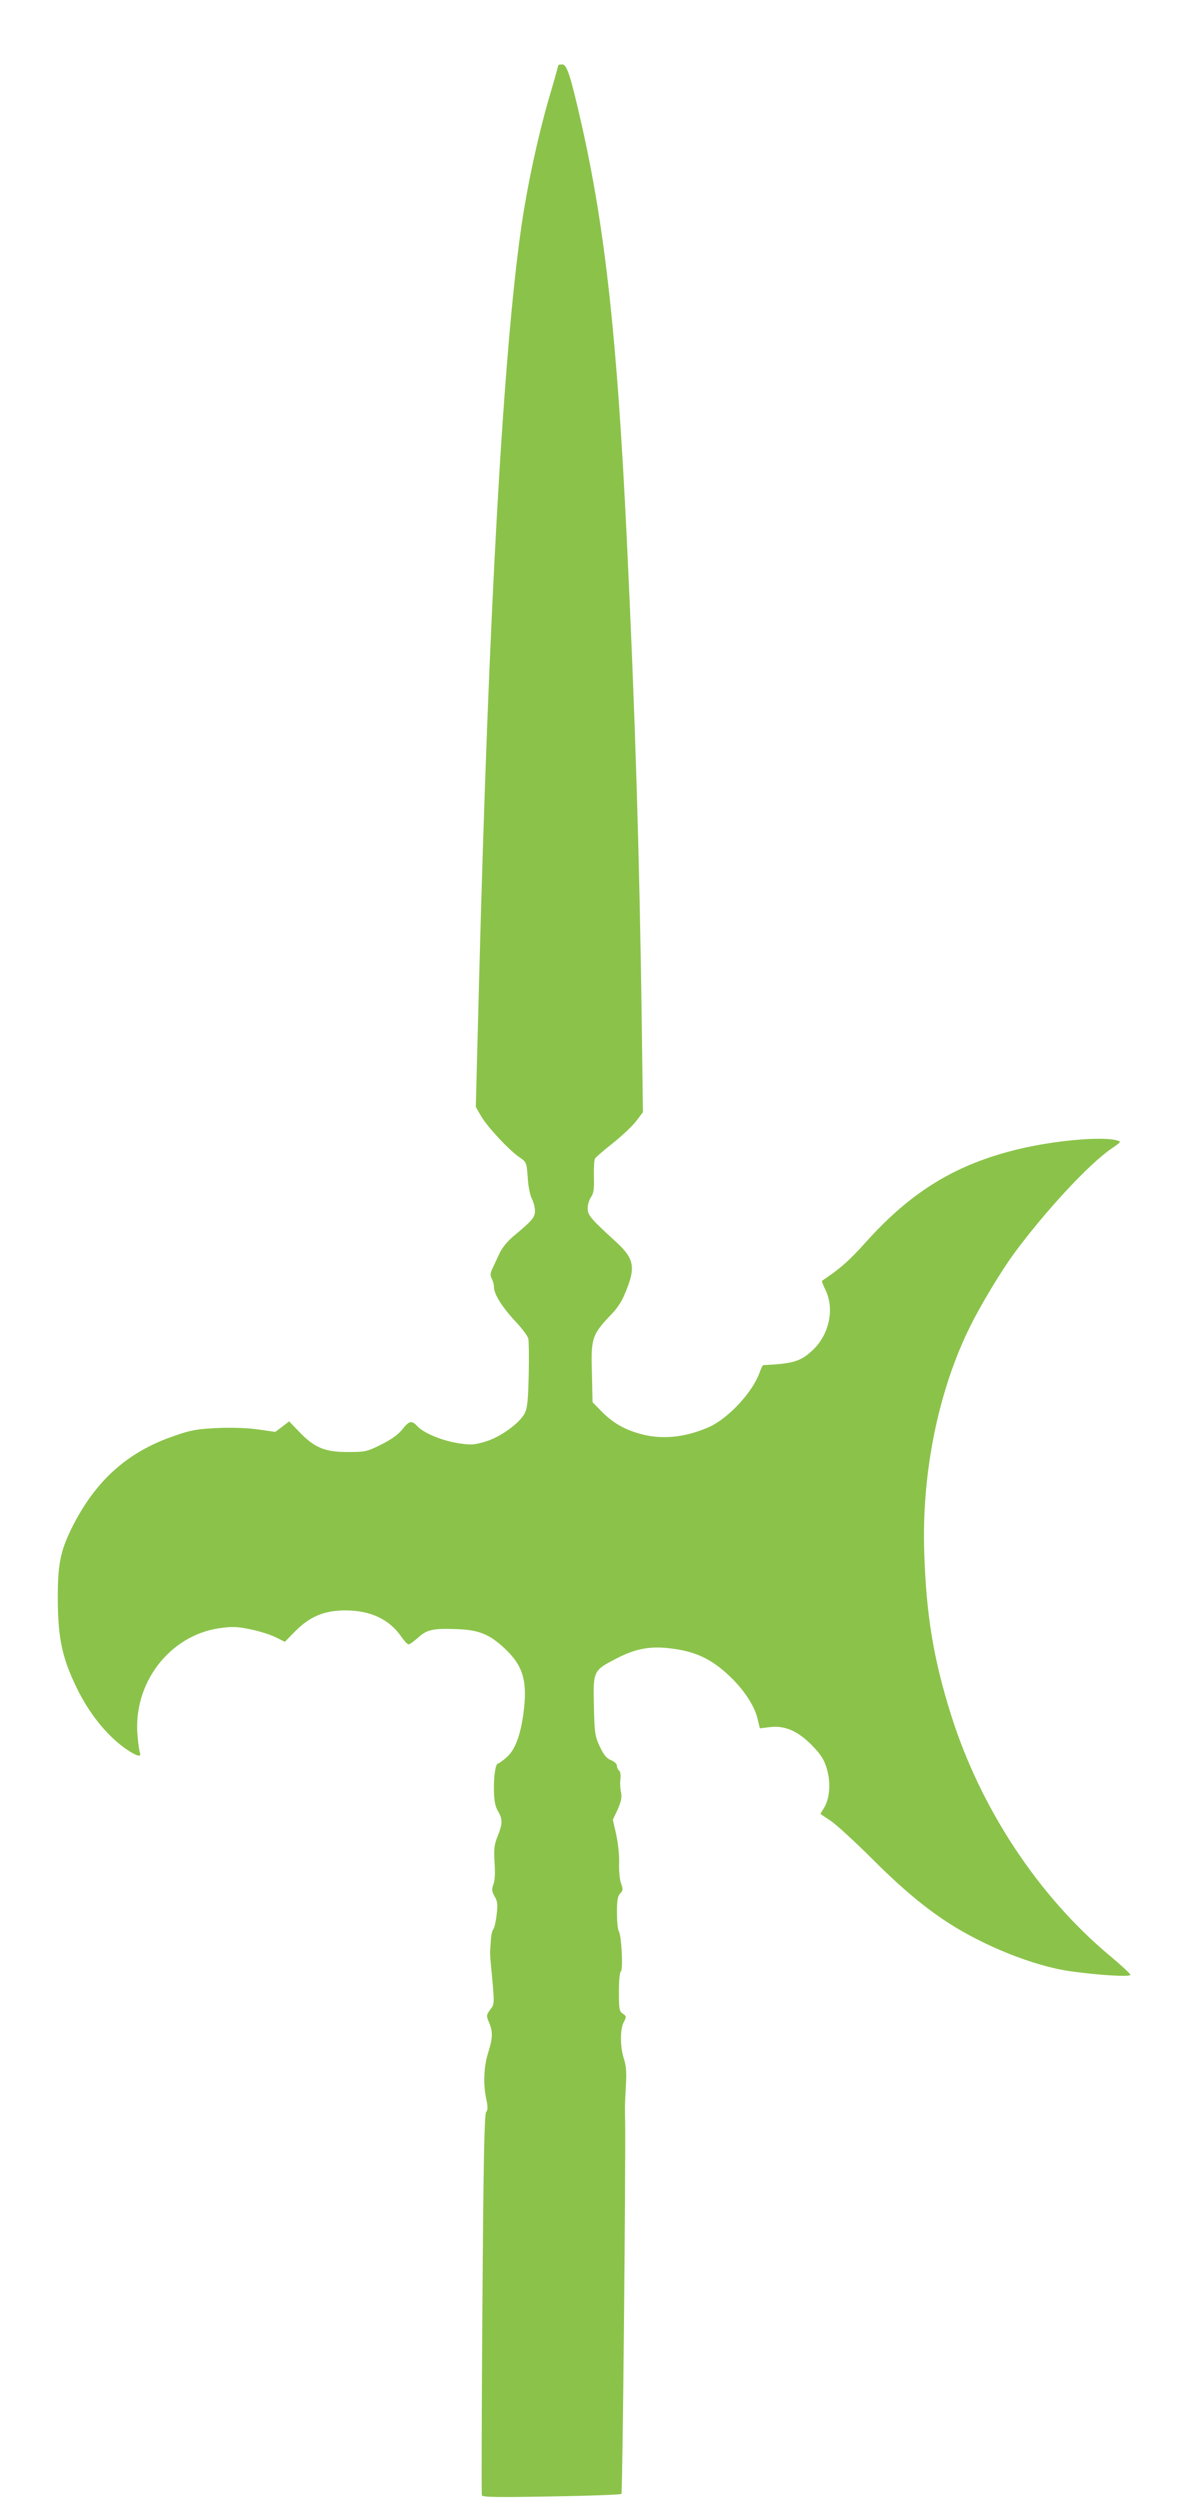 <?xml version="1.0" standalone="no"?>
<!DOCTYPE svg PUBLIC "-//W3C//DTD SVG 20010904//EN"
 "http://www.w3.org/TR/2001/REC-SVG-20010904/DTD/svg10.dtd">
<svg version="1.0" xmlns="http://www.w3.org/2000/svg"
 width="609pt" height="1280pt" viewBox="0 0 609 1280"
 preserveAspectRatio="xMidYMid meet">
<g transform="translate(0,1280) scale(0.1,-0.1)"
fill="#8bc34a" stroke="none">
<path d="M2860 12467 c0 -2 -22 -81 -50 -176 -56 -194 -109 -441 -139 -647
-93 -640 -168 -1981 -217 -3860 l-17 -652 27 -47 c33 -56 141 -172 194 -209
39 -26 39 -28 45 -105 2 -43 12 -92 21 -109 9 -17 16 -45 16 -62 0 -34 -13
-49 -109 -129 -32 -27 -60 -61 -73 -90 -12 -25 -28 -60 -36 -77 -11 -23 -12
-35 -3 -52 6 -11 11 -30 11 -42 0 -36 40 -100 105 -171 36 -37 67 -79 71 -93
3 -14 4 -99 2 -188 -3 -131 -7 -169 -21 -196 -28 -51 -123 -120 -199 -143 -60
-18 -75 -19 -140 -9 -83 13 -176 51 -209 86 -31 33 -42 30 -79 -16 -21 -26
-57 -52 -108 -77 -72 -36 -81 -38 -171 -38 -118 0 -170 22 -248 103 l-52 54
-35 -27 -36 -27 -84 12 c-52 8 -132 11 -209 8 -107 -5 -138 -10 -226 -41 -239
-82 -403 -229 -524 -472 -58 -118 -72 -188 -71 -365 1 -201 23 -301 98 -455
62 -127 148 -234 238 -301 60 -44 95 -56 85 -30 -3 8 -9 45 -12 84 -27 269
161 518 420 555 64 9 90 8 158 -6 44 -9 102 -27 128 -40 l48 -24 52 53 c76 77
150 108 259 108 129 -1 223 -45 285 -134 15 -22 32 -40 38 -40 5 0 27 15 48
34 45 42 79 49 201 44 110 -4 165 -26 241 -97 97 -90 120 -169 98 -335 -16
-115 -43 -187 -87 -225 -19 -17 -39 -31 -43 -31 -13 0 -23 -67 -21 -143 1 -48
7 -78 20 -100 25 -41 25 -64 -1 -129 -18 -44 -20 -66 -16 -135 4 -51 2 -93 -6
-112 -9 -26 -8 -36 6 -61 15 -24 17 -42 11 -92 -4 -35 -11 -69 -17 -76 -6 -7
-12 -34 -13 -60 -2 -26 -3 -51 -4 -57 0 -5 1 -32 4 -60 20 -214 20 -204 -3
-235 -20 -28 -21 -32 -6 -66 20 -48 19 -80 -5 -156 -22 -70 -26 -161 -9 -238
8 -38 8 -54 -1 -65 -9 -11 -14 -251 -19 -982 -4 -533 -5 -974 -3 -980 3 -10
82 -11 355 -6 194 3 356 9 360 13 6 5 22 1645 19 1908 -1 28 -1 62 -1 75 0 12
2 62 5 110 4 66 1 100 -10 134 -20 59 -21 152 -1 189 14 27 14 30 -5 43 -18
12 -20 25 -20 112 0 54 4 101 10 104 12 8 4 179 -10 205 -6 10 -10 55 -10 99
0 61 4 83 17 96 14 15 15 22 4 51 -7 19 -11 64 -10 101 2 38 -5 103 -14 146
l-18 79 25 53 c18 41 22 61 17 87 -4 18 -6 49 -3 69 2 21 -1 40 -7 43 -6 4
-11 15 -11 24 0 10 -13 22 -30 29 -23 9 -37 26 -58 70 -25 54 -27 69 -30 208
-4 180 -4 181 116 243 94 49 169 64 272 52 128 -15 208 -51 301 -137 76 -70
133 -156 149 -223 l12 -50 48 6 c77 10 143 -17 216 -90 47 -48 64 -73 78 -120
22 -70 17 -151 -12 -201 l-20 -33 52 -35 c29 -19 127 -109 217 -199 181 -181
326 -296 484 -382 175 -96 378 -169 529 -190 142 -20 306 -30 306 -18 0 5 -48
50 -107 99 -366 306 -662 755 -812 1233 -90 286 -127 512 -137 830 -14 409 73
834 237 1162 53 107 157 279 221 367 159 216 386 462 503 541 48 33 49 34 25
41 -77 21 -322 -1 -507 -46 -317 -77 -544 -215 -776 -473 -90 -100 -130 -135
-226 -200 -3 -1 5 -23 17 -47 47 -97 20 -227 -64 -307 -62 -59 -101 -71 -254
-78 -4 0 -12 -17 -19 -37 -35 -101 -161 -236 -259 -280 -122 -54 -242 -66
-353 -35 -83 23 -141 57 -199 116 l-45 46 -3 142 c-6 191 -1 203 108 317 19
20 45 59 56 86 63 144 56 188 -44 279 -127 116 -142 134 -142 169 0 18 8 44
17 57 14 20 17 42 15 105 -1 44 1 86 6 93 5 8 47 44 93 80 46 37 99 87 118
112 l34 45 -6 470 c-12 856 -33 1556 -77 2475 -49 1019 -110 1576 -231 2113
-57 251 -75 307 -99 307 -11 0 -20 -2 -20 -3z"/>
</g>
</svg>
